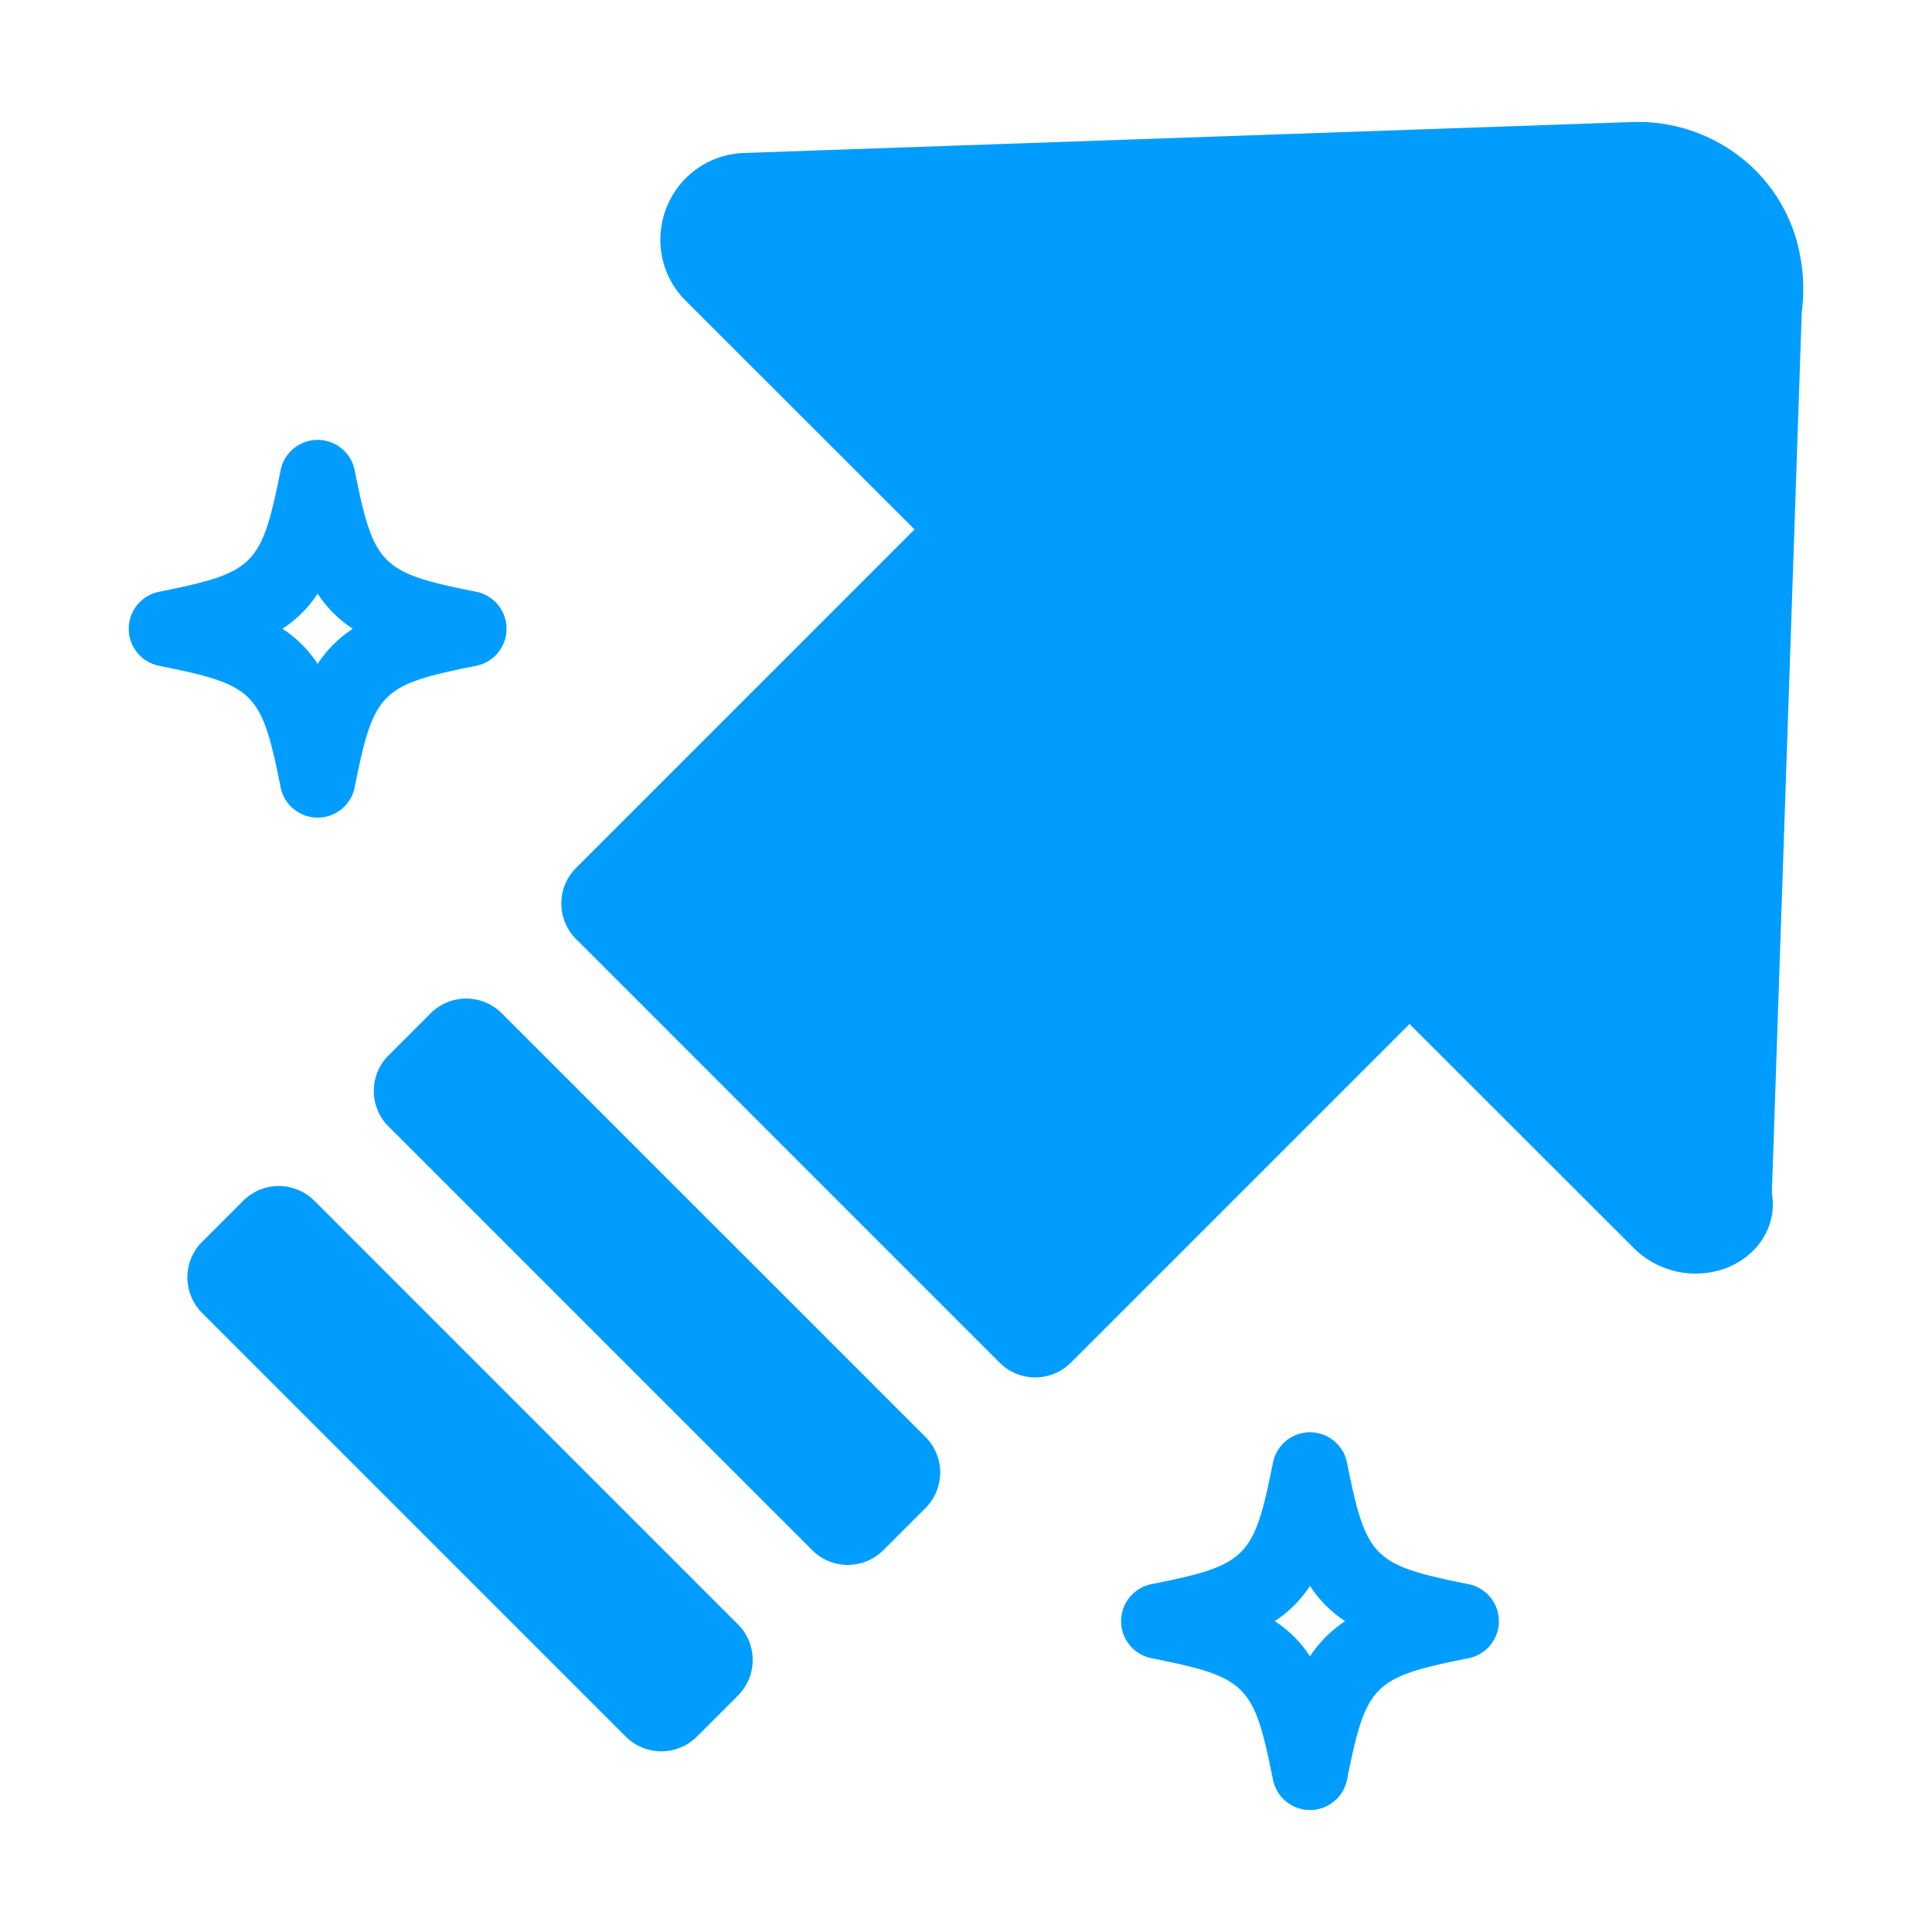 <svg xmlns="http://www.w3.org/2000/svg" xmlns:xlink="http://www.w3.org/1999/xlink" width="75" height="75" viewBox="0 0 75 75">
  <defs>
    <clipPath id="clip-path">
      <rect id="長方形_1210" data-name="長方形 1210" width="65" height="65.523" fill="none"/>
    </clipPath>
  </defs>
  <g id="img_3k_03" transform="translate(-281 -6092)">
    <g id="グループ_330" data-name="グループ 330" transform="translate(281 6092)">
      <rect id="size" width="75" height="75" fill="none"/>
      <g id="グループ_910" data-name="グループ 910" transform="translate(5 4.739)">
        <g id="グループ_909" data-name="グループ 909" clip-path="url(#clip-path)">
          <path id="パス_4129" data-name="パス 4129" d="M7.331,27.286a1.466,1.466,0,0,1-1.438-1.179c-.741-3.708-1.006-3.973-4.714-4.714a1.466,1.466,0,0,1,0-2.876c3.708-.741,3.973-1.006,4.714-4.714a1.466,1.466,0,0,1,2.876,0c.742,3.708,1.006,3.973,4.714,4.714a1.466,1.466,0,0,1,0,2.876c-3.708.741-3.972,1.006-4.714,4.714a1.466,1.466,0,0,1-1.438,1.179M5.967,19.955a4.684,4.684,0,0,1,1.364,1.364,4.7,4.7,0,0,1,1.364-1.364,4.7,4.7,0,0,1-1.364-1.364,4.684,4.684,0,0,1-1.364,1.364" transform="translate(0 -0.285)" fill="#009dff"/>
          <path id="パス_4130" data-name="パス 4130" d="M46.743,66.7a1.466,1.466,0,0,1-1.438-1.179c-.741-3.708-1.006-3.973-4.714-4.714a1.466,1.466,0,0,1,0-2.876c3.708-.741,3.973-1.006,4.714-4.714a1.466,1.466,0,0,1,2.876,0c.742,3.708,1.006,3.973,4.714,4.714a1.466,1.466,0,0,1,0,2.876c-3.708.741-3.972,1.006-4.714,4.714A1.466,1.466,0,0,1,46.743,66.7m-1.364-7.331a4.684,4.684,0,0,1,1.364,1.364,4.7,4.7,0,0,1,1.364-1.364A4.7,4.7,0,0,1,46.743,58a4.684,4.684,0,0,1-1.364,1.364" transform="translate(-0.889 -1.174)" fill="#009dff"/>
          <path id="パス_4131" data-name="パス 4131" d="M64.171,41.58l1.161-34.2a6.982,6.982,0,0,0-.256-2.97,6.321,6.321,0,0,0-1.548-2.545A6.473,6.473,0,0,0,58.706,0L24.272,1.2a3.367,3.367,0,0,0-1.25.284,3.3,3.3,0,0,0-1.007.69,3.393,3.393,0,0,0-.991,2.287,3.334,3.334,0,0,0,.986,2.478l8.88,8.874L17.752,28.952a1.954,1.954,0,0,0,0,2.764L34.194,48.16a1.956,1.956,0,0,0,2.765,0L50.105,35.013,58.8,43.7a3.4,3.4,0,0,0,2.982.953,3.074,3.074,0,0,0,1.662-.838,2.614,2.614,0,0,0,.695-1.221,2.55,2.55,0,0,0,.033-1.015" transform="translate(-0.388 0)" fill="#009dff"/>
          <path id="パス_4132" data-name="パス 4132" d="M10.306,39.779,26.749,56.223a1.954,1.954,0,0,0,2.764,0l1.632-1.632a1.956,1.956,0,0,0,0-2.765L14.7,35.383a1.954,1.954,0,0,0-2.764,0l-1.632,1.632a1.954,1.954,0,0,0,0,2.764" transform="translate(-0.22 -0.785)" fill="#009dff"/>
          <path id="パス_4133" data-name="パス 4133" d="M2.9,47.184,19.344,63.628a1.954,1.954,0,0,0,2.764,0L23.7,62.036a1.954,1.954,0,0,0,0-2.764L7.257,42.828a1.954,1.954,0,0,0-2.764,0L2.9,44.42a1.954,1.954,0,0,0,0,2.764" transform="translate(-0.053 -0.953)" fill="#009dff"/>
        </g>
      </g>
    </g>
  </g>
</svg>
